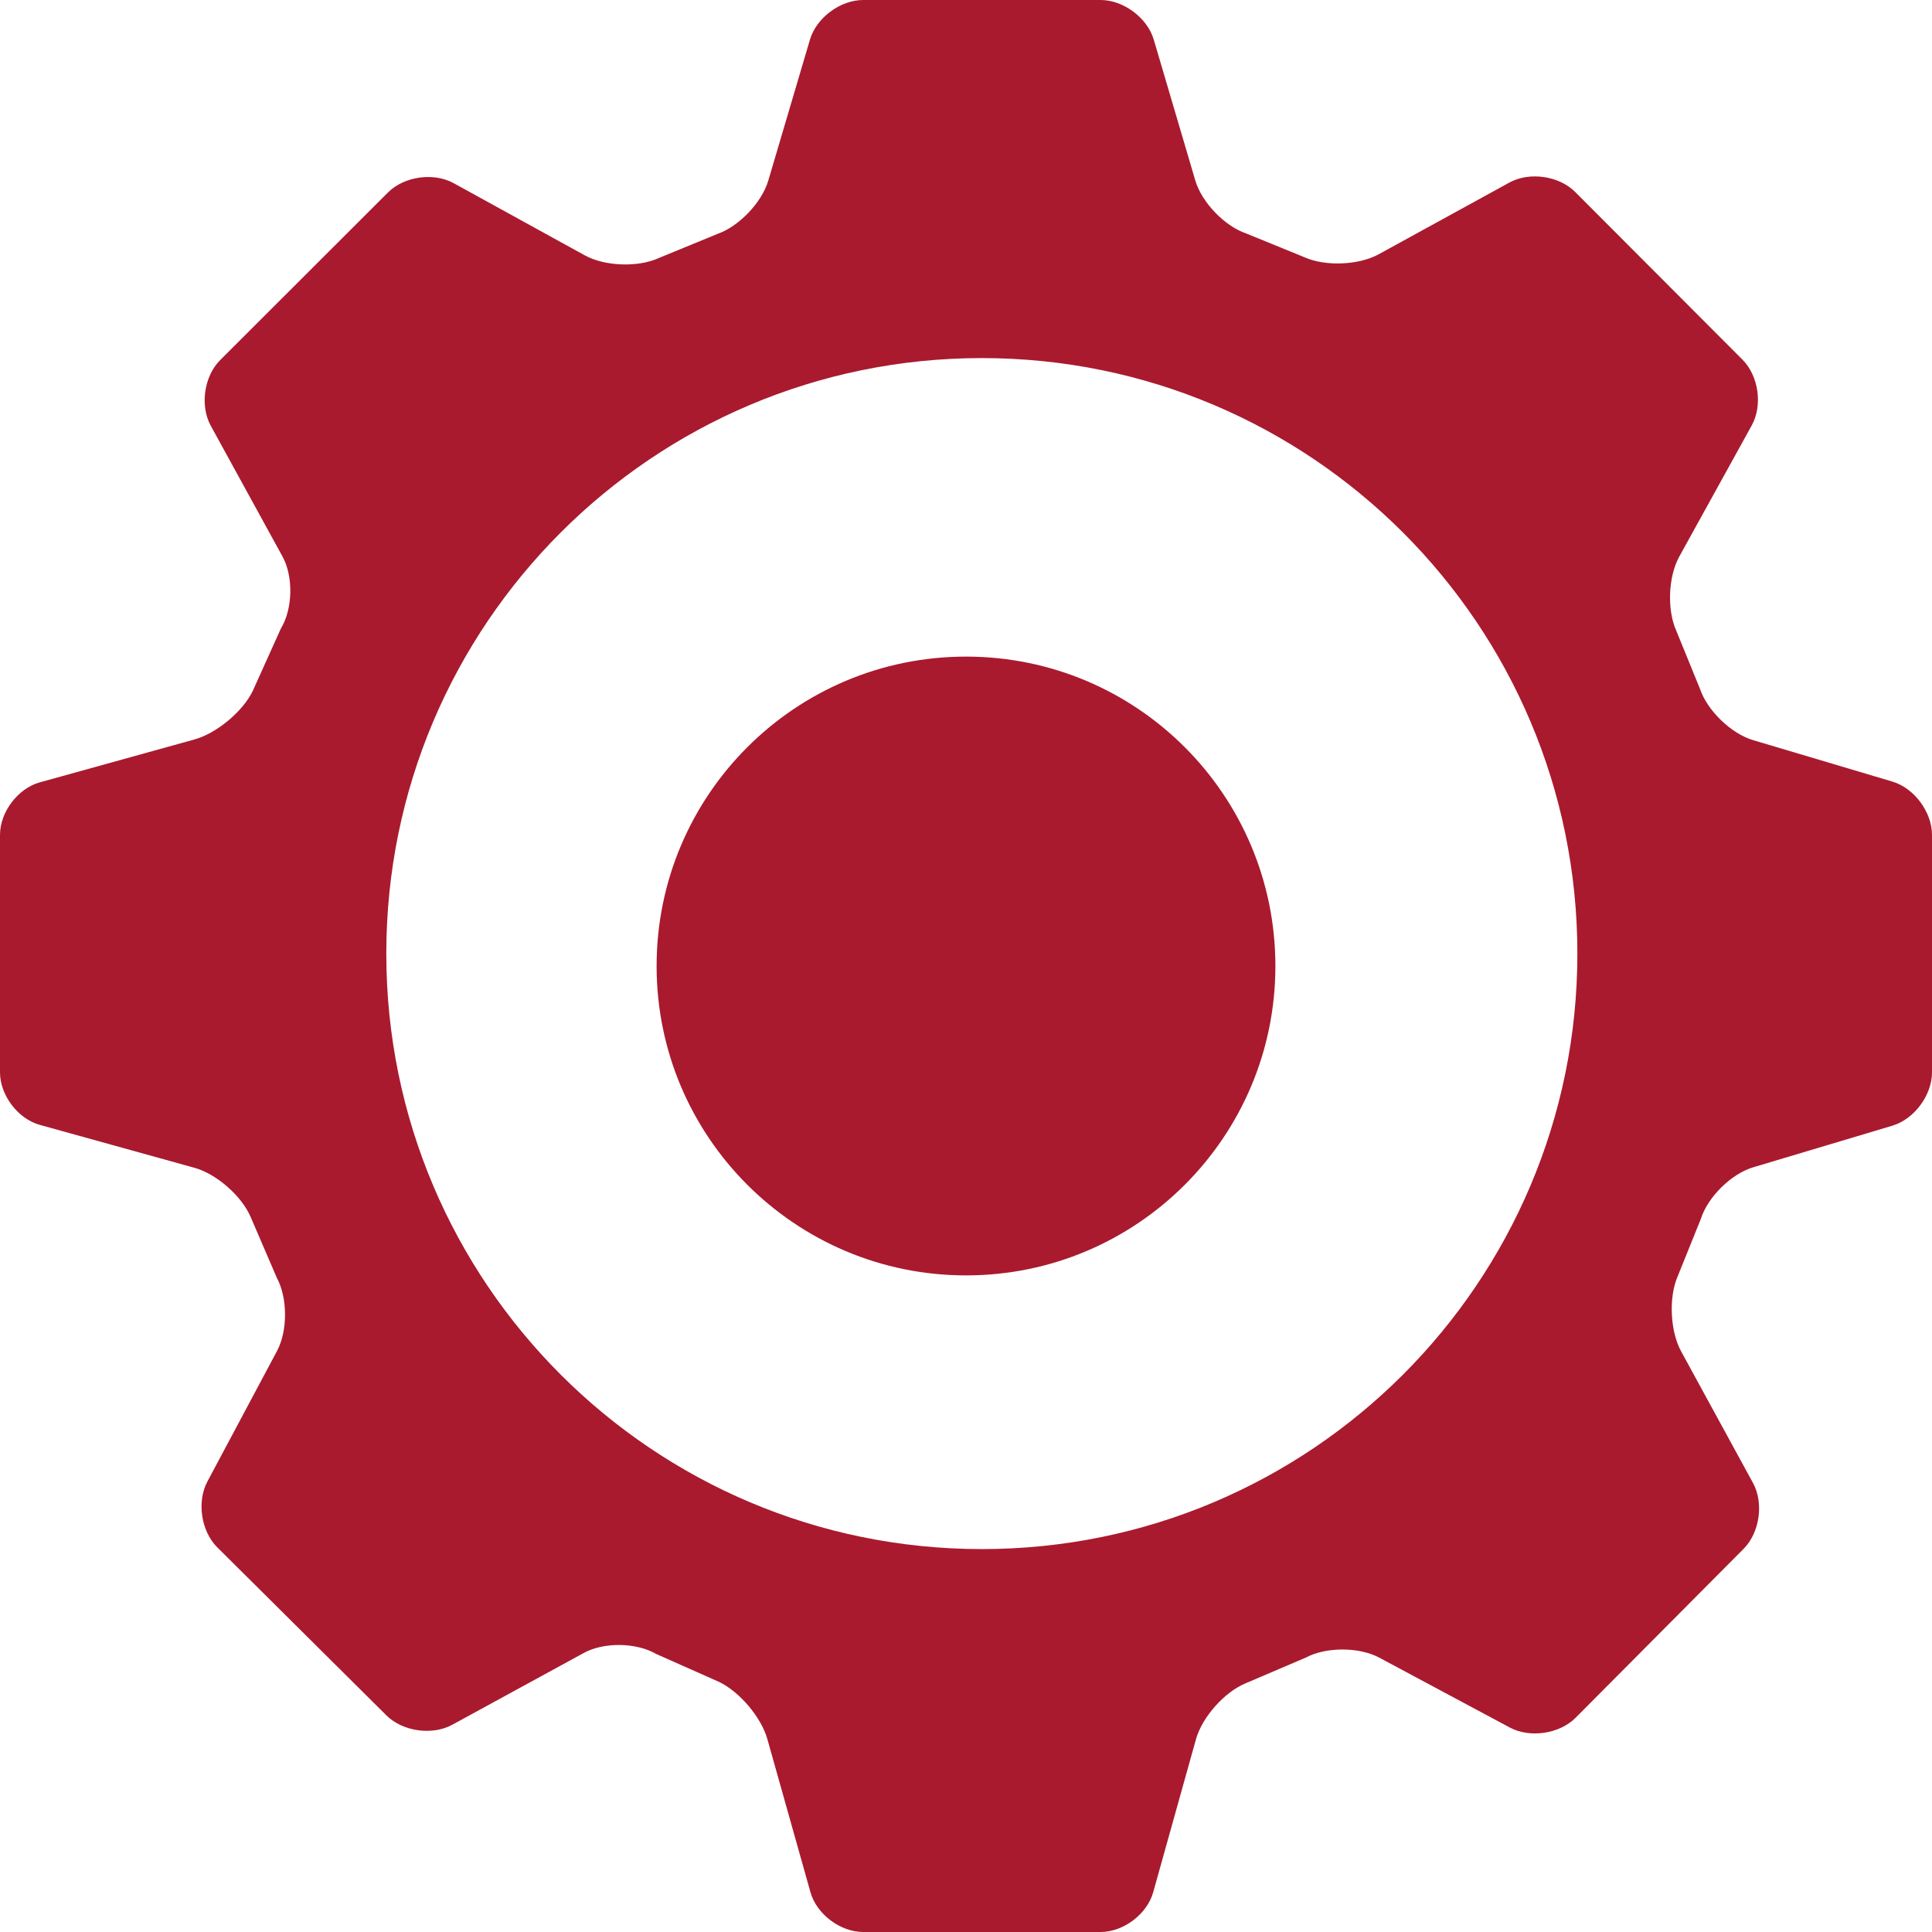 <?xml version="1.0" encoding="UTF-8"?>
<svg width="56px" height="56px" viewBox="0 0 56 56" version="1.1" xmlns="http://www.w3.org/2000/svg" xmlns:xlink="http://www.w3.org/1999/xlink">
    <title>Tools Icon</title>
    <desc>Created with Sketch.</desc>
    <defs></defs>
    <g id="Backyard-Beekeeping" stroke="none" stroke-width="1" fill="none" fill-rule="evenodd">
        <g id="1440---Backyard-Beekeeping" transform="translate(-692, -4036)" fill="#A91A2E">
            <g id="Tools-Copy" transform="translate(0, 3912)">
                <g id="Tools-Icon" transform="translate(692, 124)">
                    <path d="M28.002,19.032 C23.049,19.032 19.032,23.049 19.032,28.002 C19.032,32.949 23.049,36.968 28.002,36.968 C32.956,36.968 36.968,32.949 36.968,28.002 C36.968,23.049 32.956,19.032 28.002,19.032" id="Fill-1"></path>
                    <path d="M28.46,44.901 C18.925,44.901 11.197,37.173 11.197,27.641 C11.197,18.107 18.925,10.379 28.46,10.379 C37.994,10.379 45.721,18.107 45.721,27.641 C45.721,37.174 37.992,44.901 28.46,44.901 M54.853,22.655 L50.813,21.453 C50.179,21.265 49.489,20.598 49.277,19.972 L48.587,18.28 C48.315,17.677 48.355,16.711 48.675,16.132 L50.776,12.329 C51.096,11.751 50.975,10.895 50.509,10.427 L45.656,5.563 C45.189,5.095 44.333,4.973 43.753,5.29 L39.962,7.37 C39.383,7.688 38.415,7.727 37.812,7.457 L36.126,6.769 C35.499,6.558 34.834,5.867 34.647,5.233 L33.442,1.148 C33.255,0.514 32.562,0 31.901,0 L25.019,0 C24.358,0 23.664,0.514 23.477,1.148 L22.269,5.235 C22.082,5.869 21.419,6.564 20.794,6.781 L19.095,7.479 C18.494,7.756 17.529,7.72 16.95,7.401 L13.149,5.309 C12.57,4.99 11.714,5.111 11.246,5.578 L6.381,10.438 C5.914,10.905 5.791,11.761 6.109,12.34 L8.19,16.134 C8.507,16.714 8.487,17.65 8.143,18.215 L7.324,20.032 C7.034,20.627 6.275,21.257 5.638,21.433 L1.153,22.677 C0.516,22.854 -1.20171674e-05,23.539 -1.20171674e-05,24.2 L-1.20171674e-05,31.082 C-1.20171674e-05,31.743 0.516,32.428 1.153,32.605 L5.64,33.85 C6.277,34.027 7.008,34.669 7.266,35.277 L8.025,37.04 C8.339,37.622 8.341,38.575 8.03,39.158 L6.011,42.944 C5.7,43.527 5.829,44.385 6.298,44.851 L11.201,49.722 C11.67,50.188 12.529,50.31 13.109,49.993 L16.927,47.909 C17.507,47.593 18.448,47.607 19.019,47.941 L20.83,48.745 C21.429,49.025 22.065,49.774 22.243,50.411 L23.492,54.848 C23.67,55.484 24.358,56 25.019,56 L31.901,56 C32.562,56 33.248,55.484 33.426,54.848 L34.667,50.409 C34.845,49.773 35.49,49.046 36.101,48.793 L37.856,48.043 C38.439,47.733 39.394,47.735 39.977,48.047 L43.764,50.074 C44.347,50.386 45.205,50.258 45.671,49.789 L50.541,44.892 C51.007,44.423 51.129,43.565 50.812,42.985 L48.728,39.169 C48.412,38.589 48.364,37.617 48.623,37.009 L49.302,35.325 C49.501,34.695 50.182,34.024 50.816,33.835 L54.853,32.628 C55.487,32.438 56,31.743 56,31.082 L56,24.2 C56,23.539 55.486,22.844 54.853,22.655" id="Fill-3"></path>
                </g>
            </g>
        </g>
    </g>
</svg>
